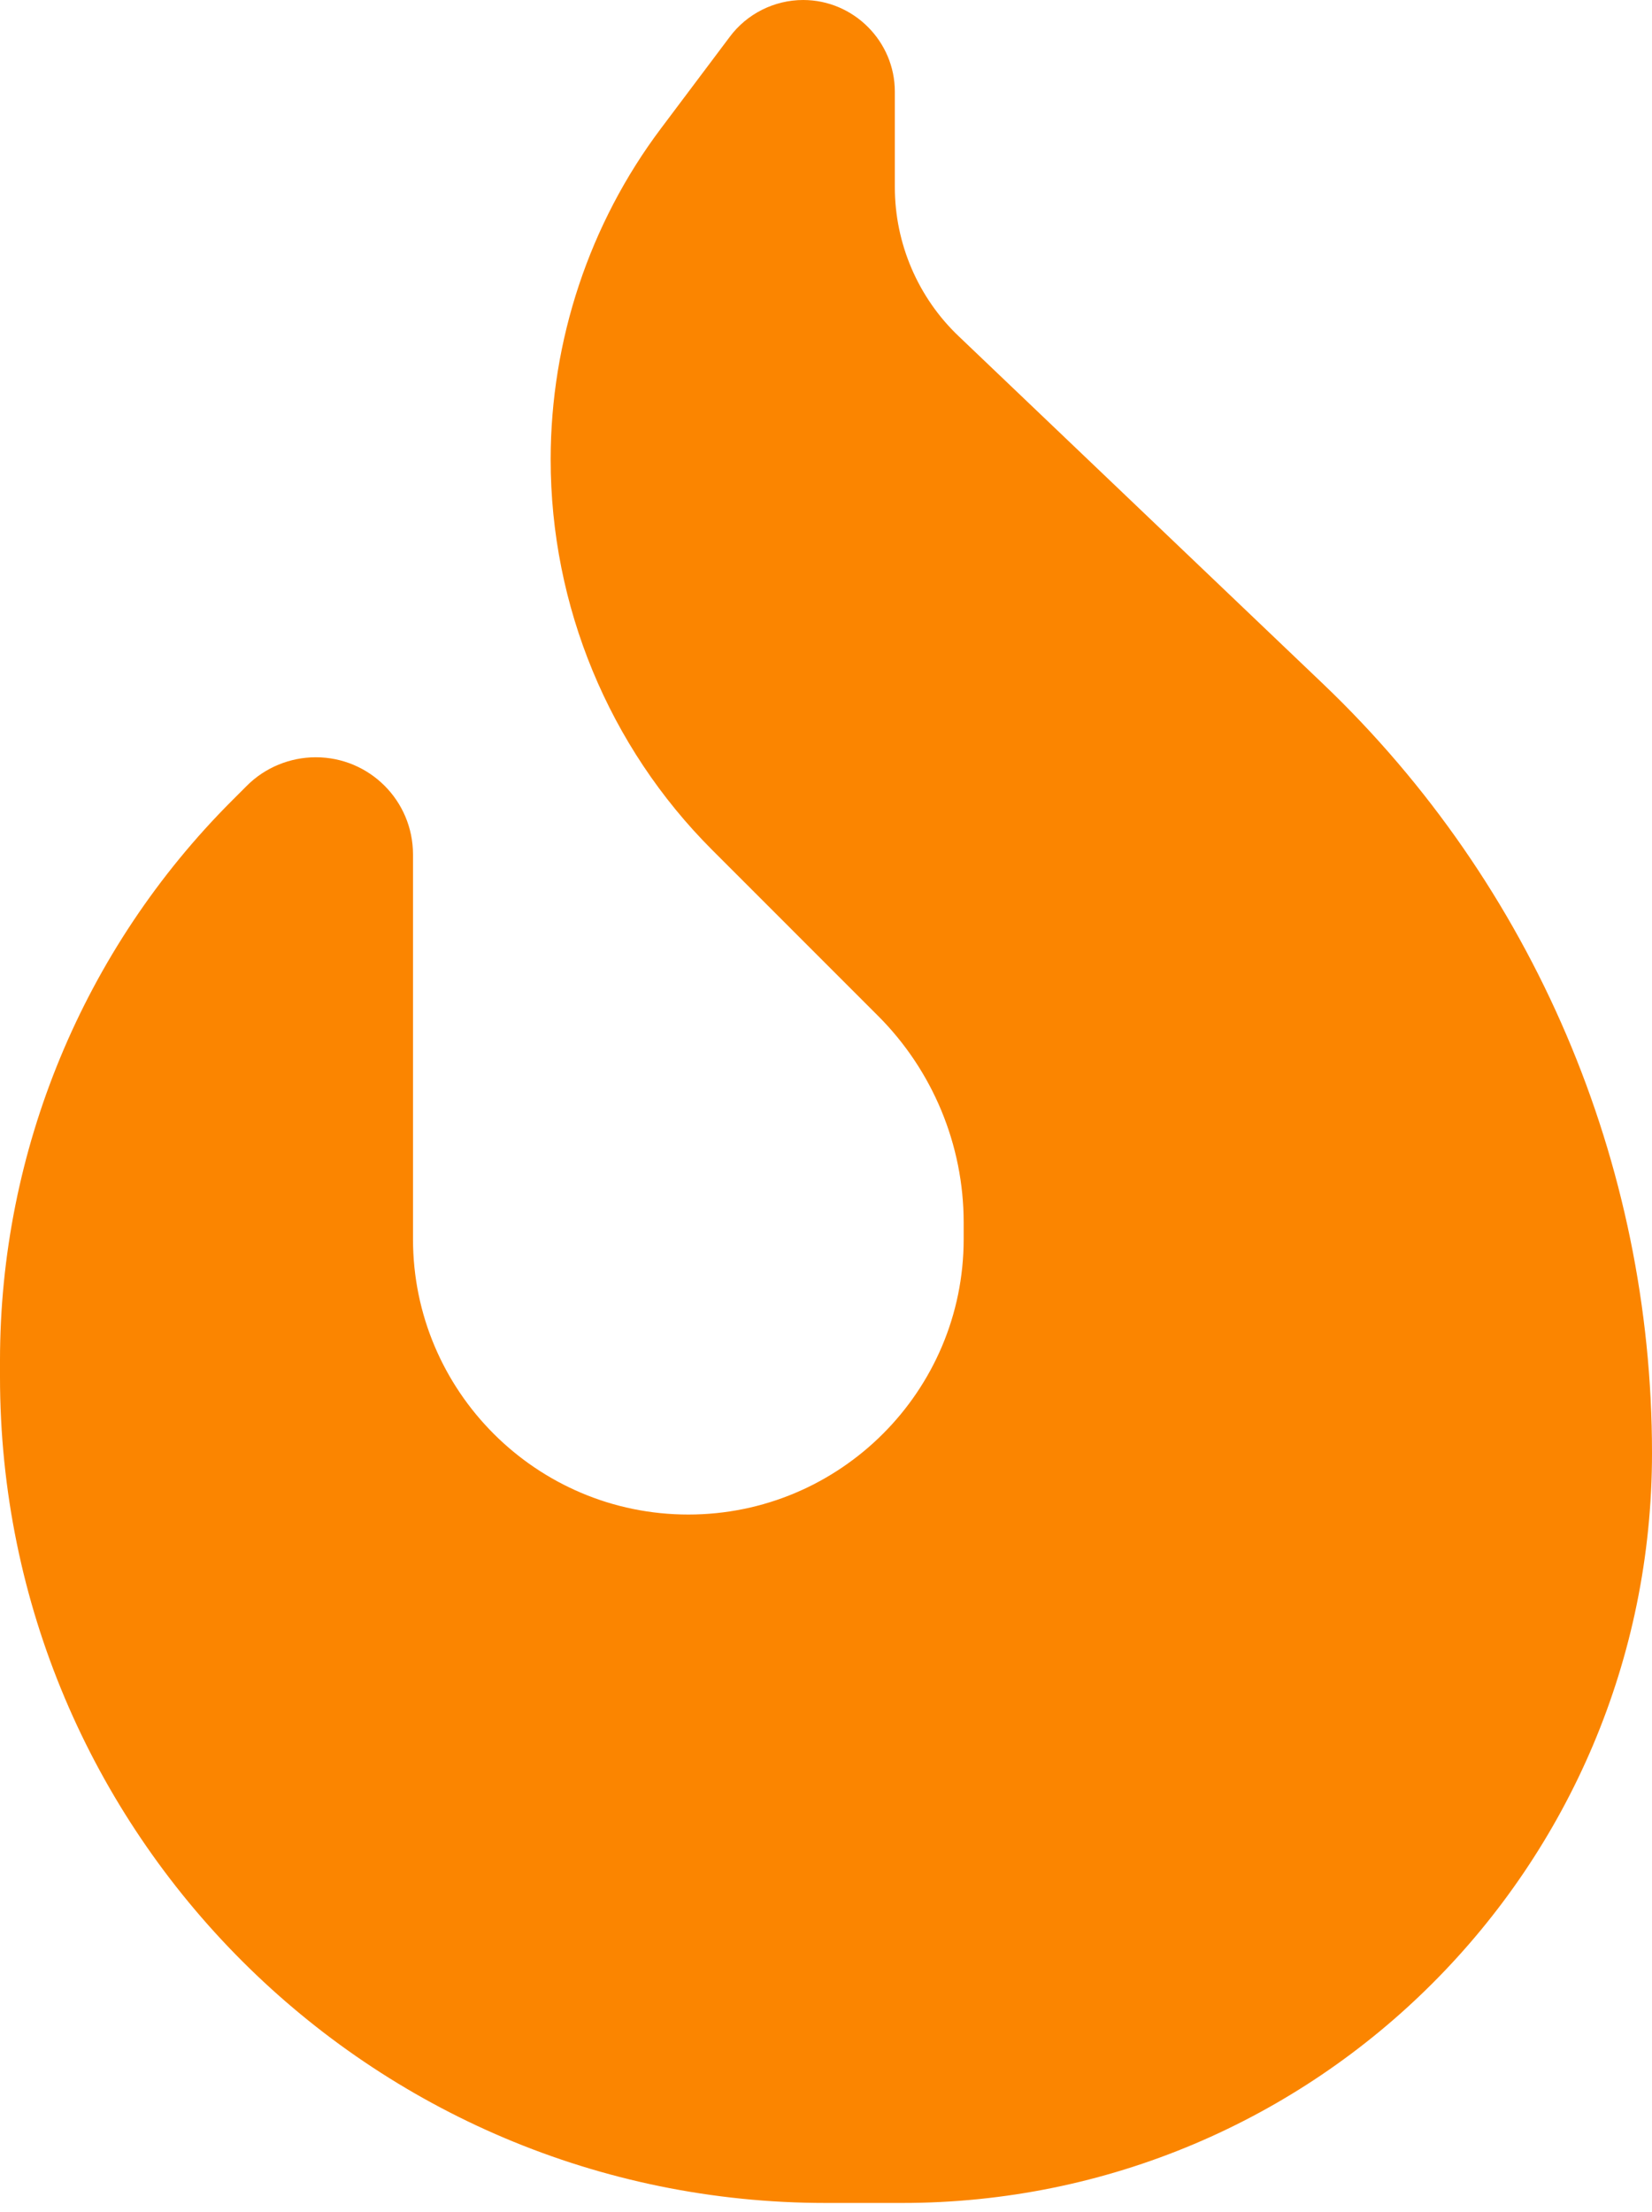 <?xml version="1.0" encoding="UTF-8"?> <svg xmlns="http://www.w3.org/2000/svg" width="124" height="166" viewBox="0 0 124 166" fill="none"> <path d="M49.6 9.655L54.767 2.777C56.058 1.033 58.125 0 60.288 0C64.067 0 67.167 3.1 67.167 6.878V14.047C67.167 18.277 68.91 22.346 71.978 25.252L99.329 51.344C115.087 66.392 124 87.252 124 109.049C124 140.146 98.812 165.333 67.716 165.333H62C27.771 165.333 0 137.563 0 103.333V102.106C0 86.348 6.265 71.235 17.405 60.095L18.535 58.965C19.892 57.608 21.765 56.833 23.702 56.833C27.738 56.833 31 60.095 31 64.131V93C31 104.399 40.268 113.667 51.667 113.667C63.066 113.667 72.333 104.399 72.333 93V91.741C72.333 85.928 70.008 80.342 65.907 76.241L53.443 63.776C45.693 56.026 41.333 45.467 41.333 34.487C41.333 25.543 44.24 16.792 49.6 9.655V9.655Z" fill="#FB8500"></path> </svg> 